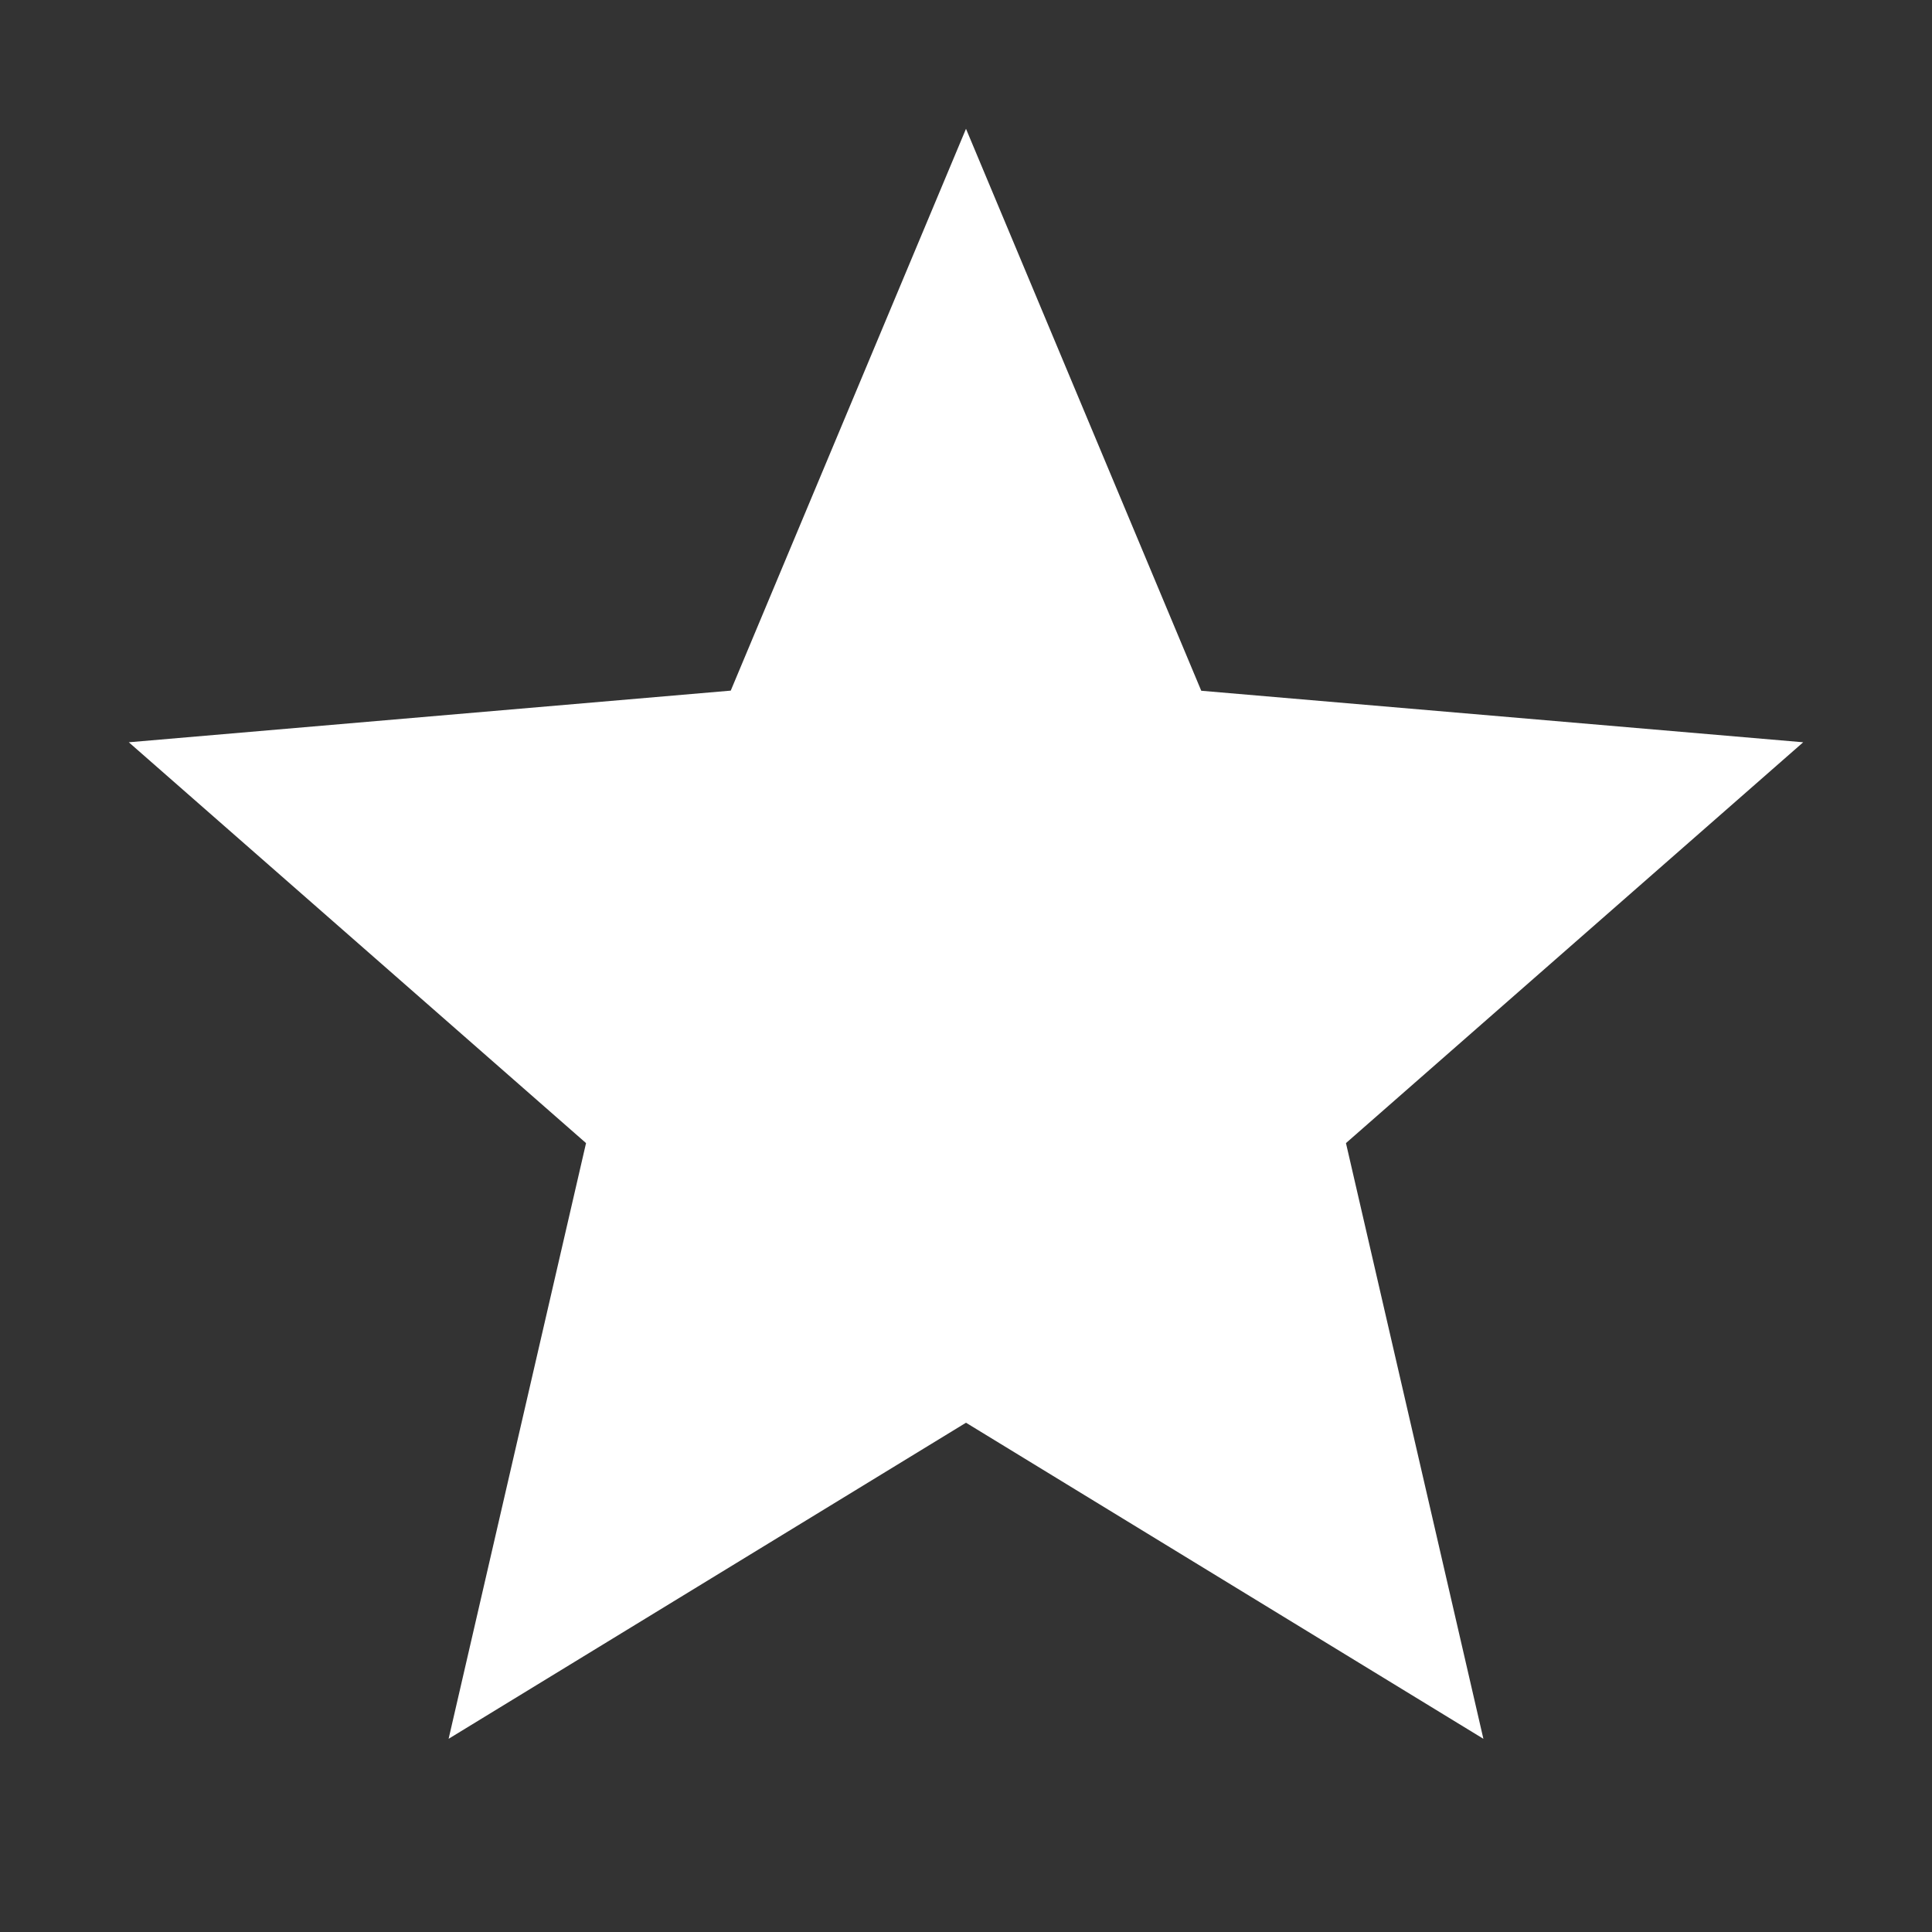 <svg id="star_black_24dp" xmlns="http://www.w3.org/2000/svg" width="30" height="30" viewBox="0 0 30 30">
  <rect x="0" y="0" width="30" height="30" fill="#333333" stroke="none"/>
  <path id="Path_500" data-name="Path 500" d="M0,0H30V30H0Z" fill="none"/>
  <path id="Path_501" data-name="Path 501" d="M0,0H30V30H0Z" fill="none"/>
  <path id="Path_502" data-name="Path 502" d="M15,22.092,23.034,27,20.9,17.75,28,11.526l-9.347-.8L15,2l-3.653,8.724L2,11.526,9.1,17.75,6.966,27Z" transform="translate(0)" fill="#fff"/>
</svg>
